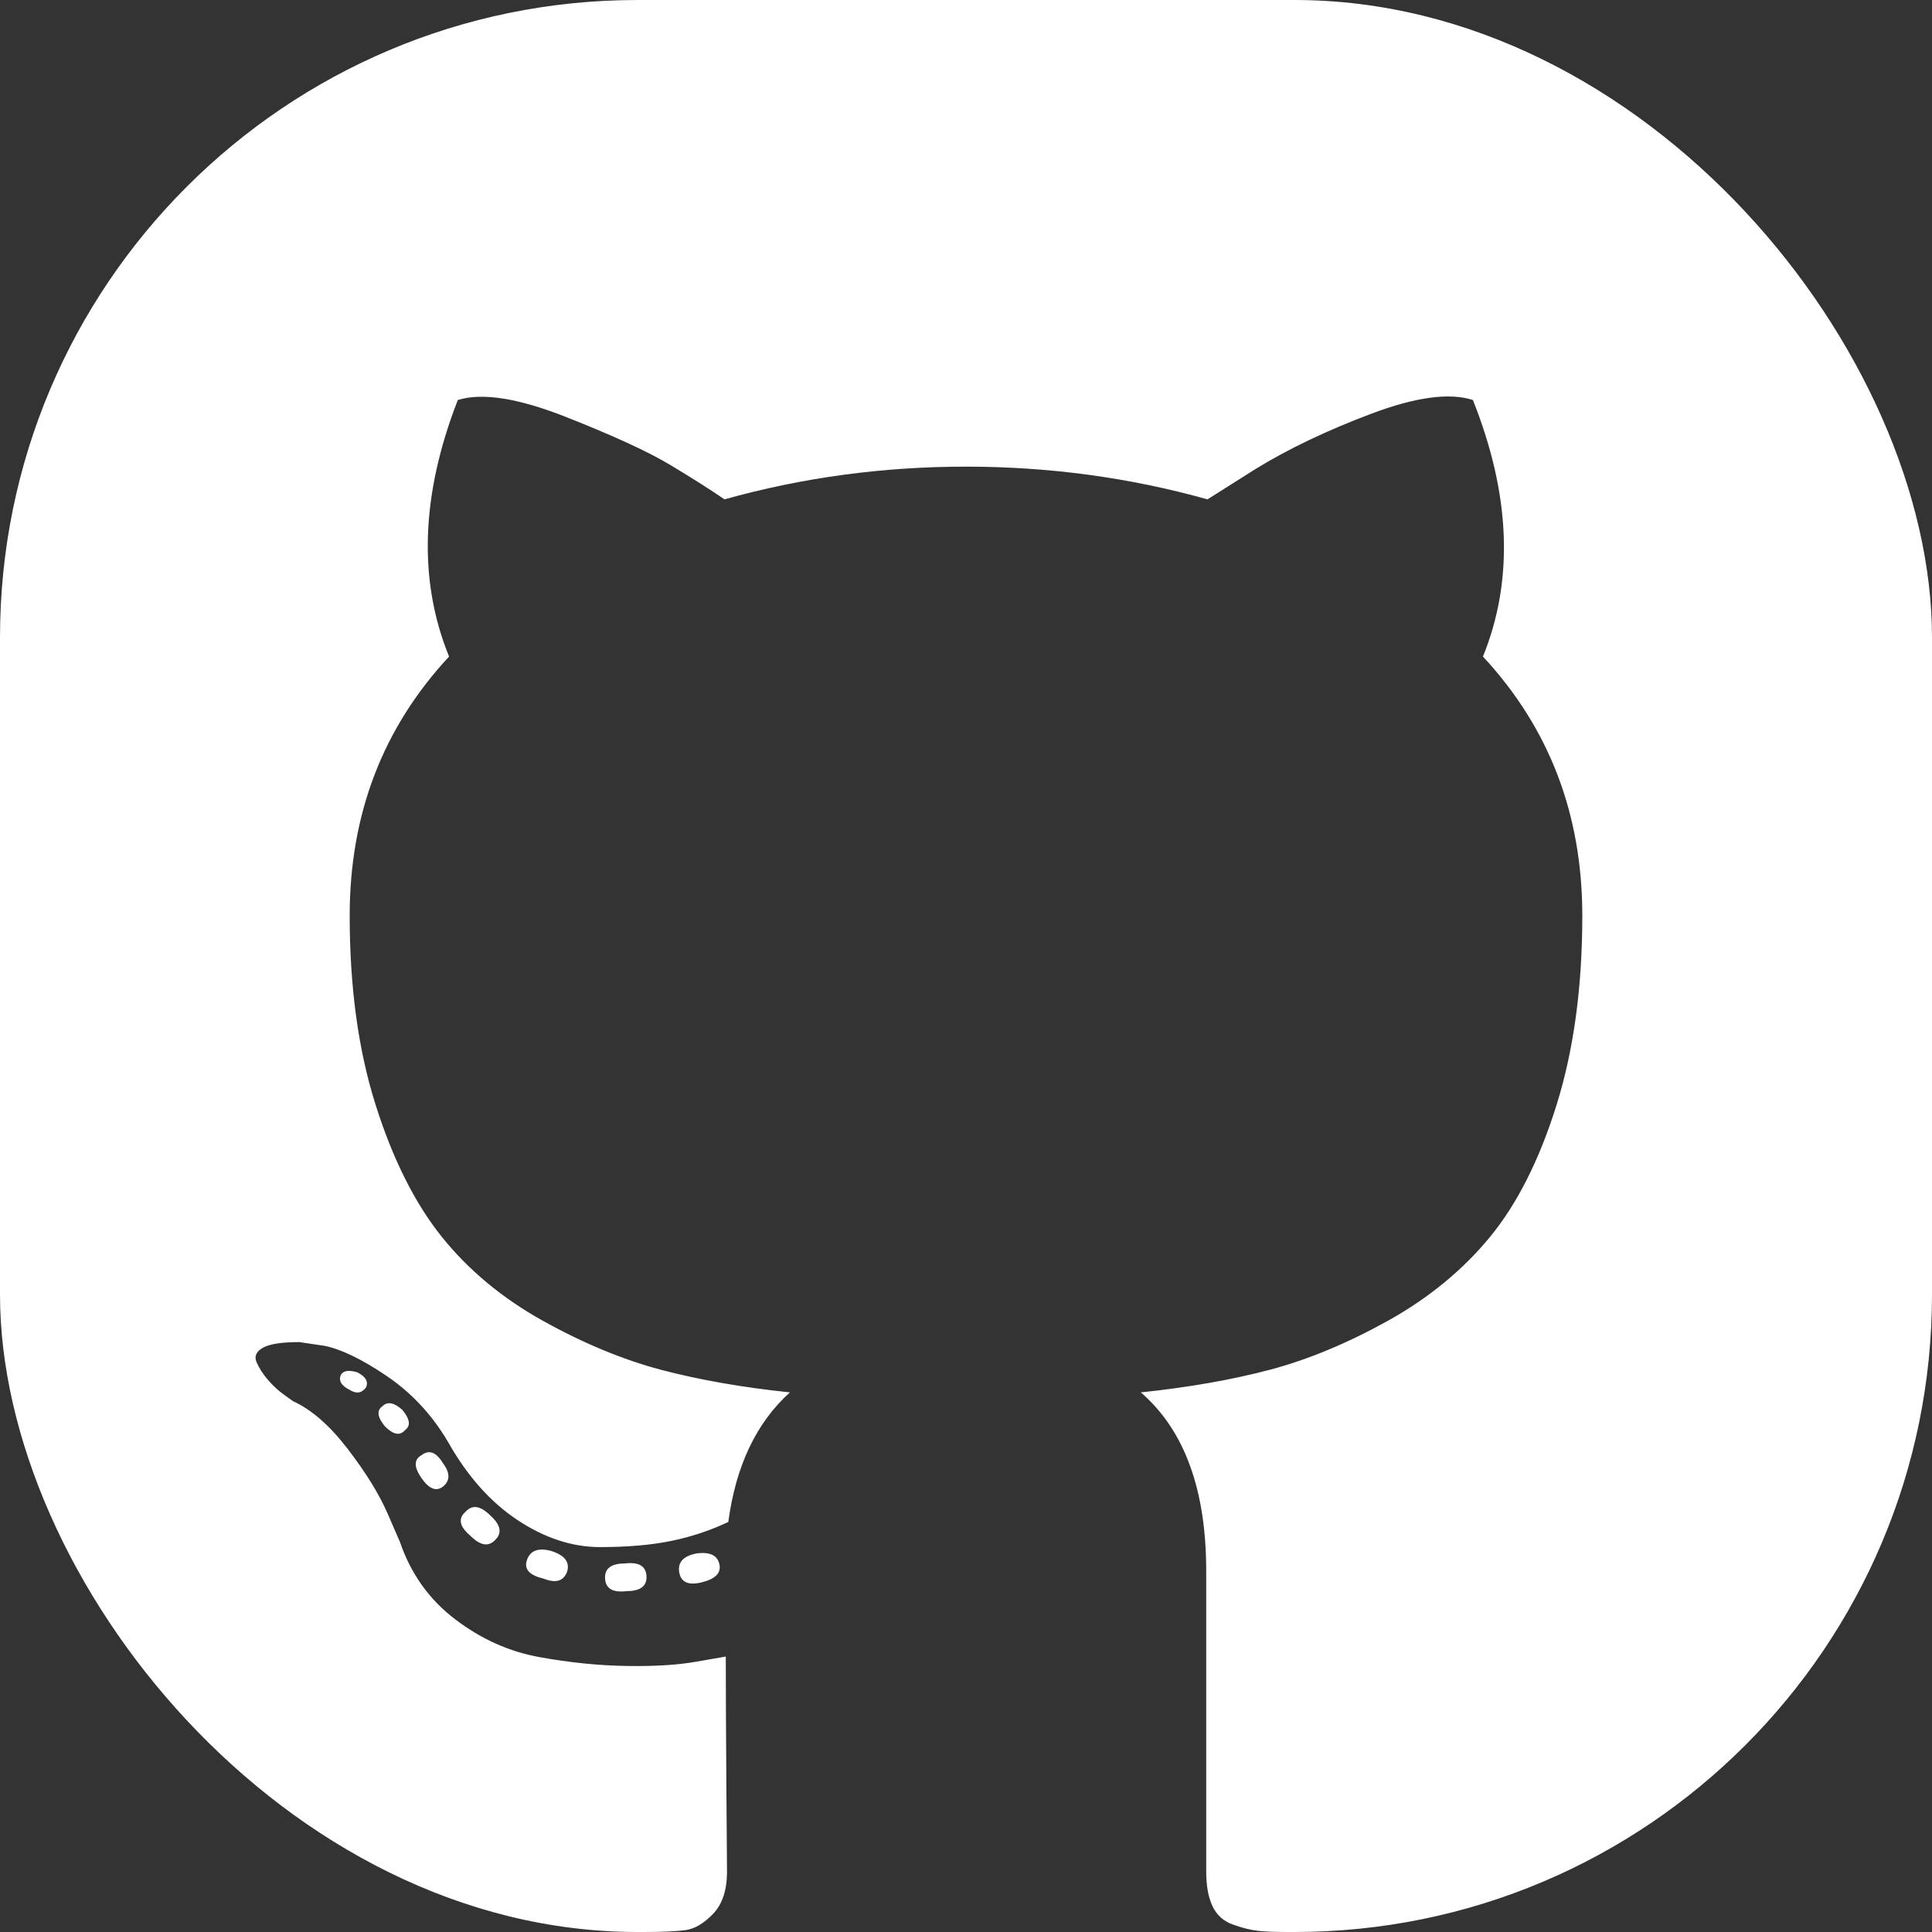 <svg width="30" height="30" viewBox="0 0 30 30" fill="none" xmlns="http://www.w3.org/2000/svg">
<rect x="0" y="0" width="30" height="30" fill="#333333" stroke="none"/>
<g clip-path="url(#clip0_191_340)">
<path d="M7.695 23.906C7.591 24.023 7.461 24.004 7.305 23.848C7.135 23.704 7.109 23.581 7.227 23.477C7.331 23.359 7.461 23.379 7.617 23.535C7.773 23.678 7.799 23.802 7.695 23.906ZM6.875 22.715C6.992 22.871 6.992 22.995 6.875 23.086C6.771 23.164 6.66 23.119 6.543 22.949C6.426 22.78 6.426 22.663 6.543 22.598C6.66 22.506 6.771 22.546 6.875 22.715ZM5.684 21.543C5.618 21.634 5.534 21.647 5.43 21.582C5.299 21.517 5.254 21.439 5.293 21.348C5.332 21.283 5.417 21.27 5.547 21.309C5.677 21.374 5.723 21.452 5.684 21.543ZM6.289 22.207C6.211 22.298 6.107 22.279 5.977 22.148C5.859 22.005 5.846 21.901 5.938 21.836C6.016 21.758 6.12 21.777 6.25 21.895C6.367 22.038 6.38 22.142 6.289 22.207ZM8.809 24.395C8.757 24.551 8.633 24.59 8.438 24.512C8.216 24.46 8.132 24.362 8.184 24.219C8.236 24.076 8.359 24.03 8.555 24.082C8.763 24.147 8.848 24.251 8.809 24.395ZM10.039 24.492C10.039 24.635 9.935 24.707 9.727 24.707C9.505 24.733 9.395 24.662 9.395 24.492C9.395 24.349 9.499 24.277 9.707 24.277C9.928 24.251 10.039 24.323 10.039 24.492ZM11.172 24.297C11.198 24.427 11.107 24.518 10.898 24.57C10.69 24.622 10.573 24.57 10.547 24.414C10.521 24.258 10.612 24.16 10.82 24.121C11.029 24.095 11.146 24.154 11.172 24.297ZM30 5.625V24.375C30 25.924 29.45 27.249 28.35 28.35C27.249 29.45 25.924 30 24.375 30H20C19.792 30 19.632 29.994 19.521 29.98C19.411 29.967 19.284 29.935 19.141 29.883C18.997 29.831 18.893 29.736 18.828 29.6C18.763 29.463 18.73 29.284 18.73 29.062V24.395C18.73 23.131 18.392 22.207 17.715 21.621C18.457 21.543 19.124 21.426 19.717 21.27C20.309 21.113 20.921 20.859 21.553 20.508C22.184 20.156 22.712 19.723 23.135 19.209C23.558 18.695 23.903 18.011 24.17 17.158C24.437 16.305 24.57 15.325 24.57 14.219C24.57 12.643 24.056 11.302 23.027 10.195C23.509 9.01 23.457 7.682 22.871 6.211C22.506 6.094 21.979 6.165 21.289 6.426C20.599 6.686 20 6.973 19.492 7.285L18.75 7.754C17.539 7.415 16.289 7.246 15 7.246C13.711 7.246 12.461 7.415 11.25 7.754C11.042 7.611 10.765 7.435 10.42 7.227C10.075 7.018 9.531 6.768 8.789 6.475C8.047 6.182 7.487 6.094 7.109 6.211C6.536 7.682 6.491 9.01 6.973 10.195C5.944 11.302 5.43 12.643 5.43 14.219C5.43 15.325 5.563 16.302 5.83 17.148C6.097 17.995 6.439 18.678 6.855 19.199C7.272 19.72 7.796 20.156 8.428 20.508C9.059 20.859 9.671 21.113 10.264 21.27C10.856 21.426 11.523 21.543 12.266 21.621C11.745 22.09 11.426 22.76 11.309 23.633C11.035 23.763 10.742 23.861 10.43 23.926C10.117 23.991 9.746 24.023 9.316 24.023C8.887 24.023 8.46 23.884 8.037 23.604C7.614 23.324 7.253 22.917 6.953 22.383C6.706 21.966 6.39 21.628 6.006 21.367C5.622 21.107 5.299 20.951 5.039 20.898L4.648 20.84C4.375 20.84 4.186 20.869 4.082 20.928C3.978 20.986 3.945 21.061 3.984 21.152C4.023 21.244 4.082 21.335 4.16 21.426C4.238 21.517 4.323 21.595 4.414 21.66L4.551 21.758C4.837 21.888 5.12 22.135 5.4 22.5C5.68 22.865 5.885 23.197 6.016 23.496L6.211 23.945C6.38 24.44 6.667 24.84 7.07 25.146C7.474 25.453 7.91 25.648 8.379 25.732C8.848 25.817 9.3 25.863 9.736 25.869C10.172 25.876 10.534 25.853 10.82 25.801L11.27 25.723C11.27 26.217 11.273 26.888 11.279 27.734C11.286 28.581 11.289 29.023 11.289 29.062C11.289 29.349 11.217 29.567 11.074 29.717C10.931 29.866 10.788 29.951 10.645 29.971C10.501 29.99 10.287 30 10 30H5.625C4.076 30 2.751 29.45 1.65 28.35C0.55 27.249 0 25.924 0 24.375V5.625C0 4.076 0.55 2.751 1.65 1.65C2.751 0.55 4.076 0 5.625 0H24.375C25.924 0 27.249 0.55 28.35 1.65C29.45 2.751 30 4.076 30 5.625Z" fill="white"/>
</g>
<defs>
<clipPath id="clip0_191_340">
<rect width="30" height="30" rx="9.9" fill="white"/>
</clipPath>
</defs>
</svg>
